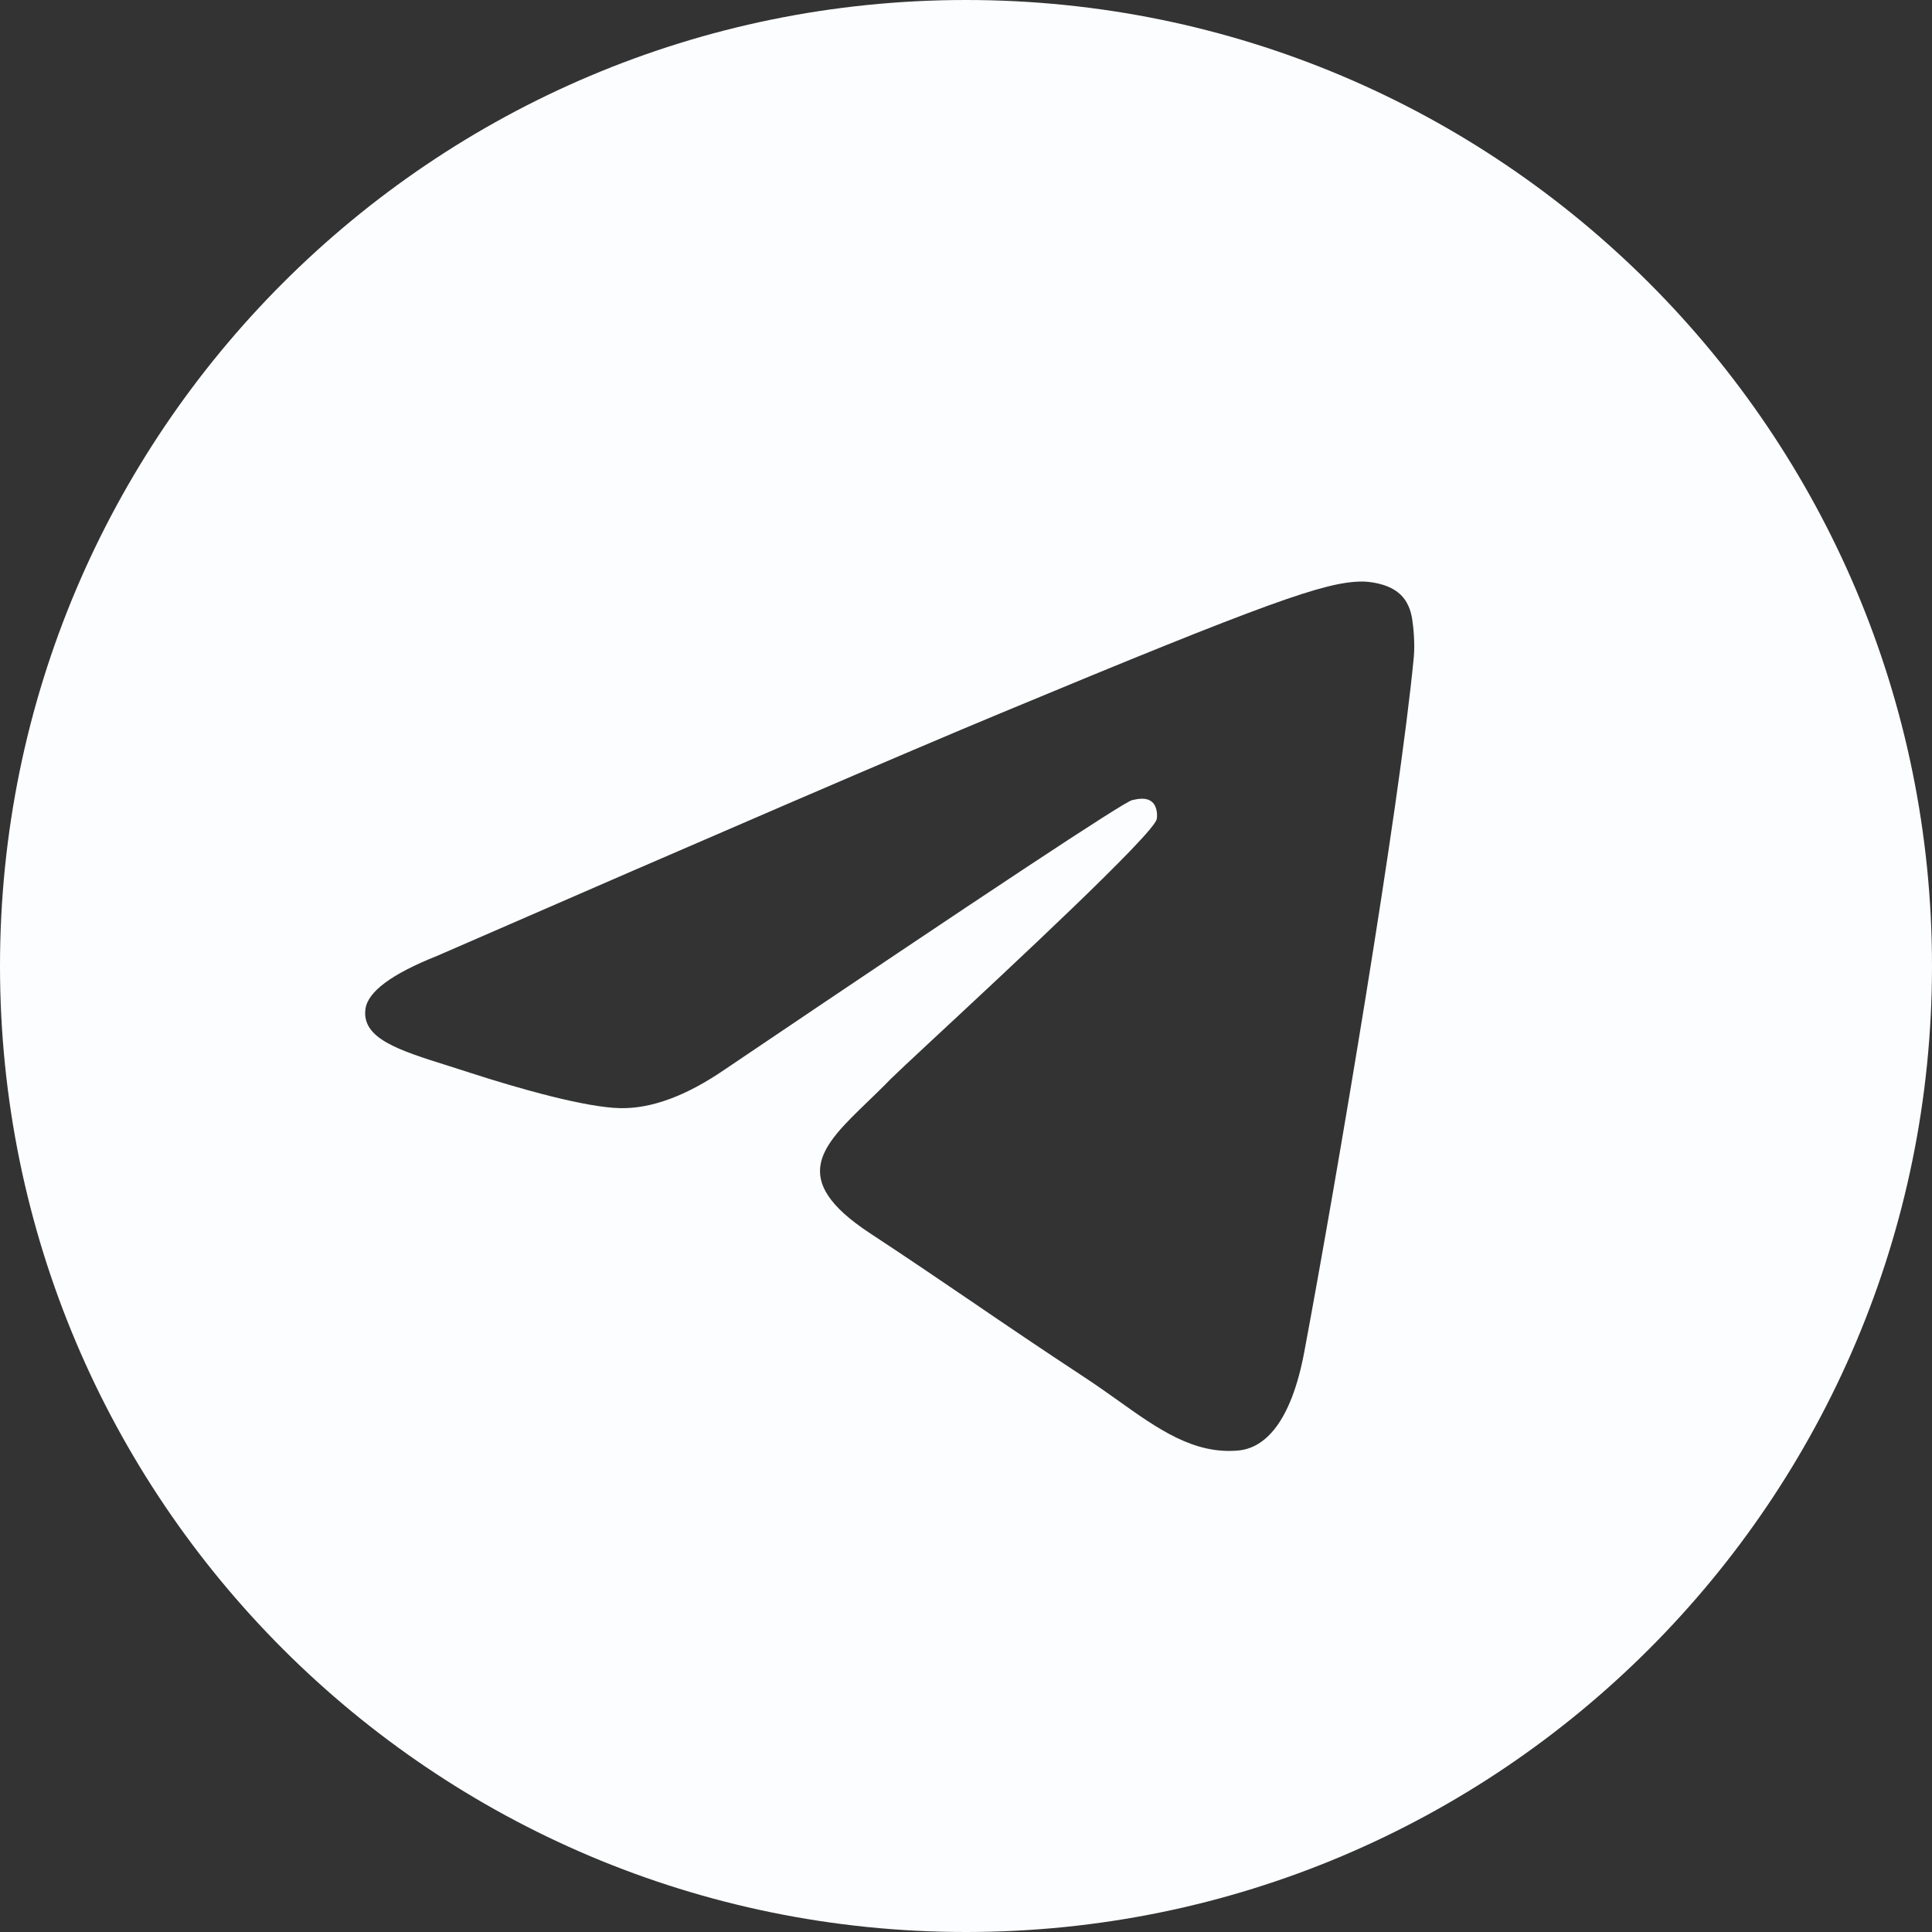 <svg width="14" height="14" viewBox="0 0 14 14" fill="none" xmlns="http://www.w3.org/2000/svg">
<rect x="0" y="0" width="14" height="14" fill="#333333" stroke="none"/>
<g clip-path="url(#clip0_37_649)">
<path fill-rule="evenodd" clip-rule="evenodd" d="M14 7C14 10.866 10.866 14 7 14C3.134 14 0 10.866 0 7C0 3.134 3.134 0 7 0C10.866 0 14 3.134 14 7ZM7.251 5.168C6.57 5.451 5.209 6.037 3.169 6.926C2.837 7.058 2.664 7.187 2.648 7.313C2.621 7.526 2.888 7.61 3.251 7.724C3.301 7.74 3.352 7.756 3.404 7.773C3.762 7.889 4.243 8.025 4.493 8.03C4.719 8.035 4.972 7.942 5.252 7.75C7.158 6.463 8.143 5.812 8.204 5.798C8.248 5.788 8.308 5.776 8.349 5.812C8.39 5.849 8.386 5.918 8.382 5.936C8.355 6.049 7.308 7.022 6.766 7.526C6.597 7.683 6.478 7.795 6.453 7.82C6.398 7.877 6.342 7.931 6.288 7.983C5.956 8.303 5.707 8.543 6.302 8.935C6.588 9.123 6.817 9.279 7.045 9.434C7.294 9.604 7.543 9.773 7.864 9.984C7.946 10.038 8.025 10.094 8.101 10.148C8.391 10.355 8.651 10.54 8.973 10.511C9.16 10.494 9.354 10.318 9.452 9.793C9.684 8.554 10.139 5.867 10.245 4.761C10.254 4.664 10.242 4.54 10.233 4.485C10.224 4.431 10.204 4.353 10.133 4.295C10.05 4.227 9.92 4.213 9.862 4.214C9.599 4.219 9.195 4.359 7.251 5.168Z" fill="#FCFDFE"/>
</g>
<defs>
<clipPath id="clip0_37_649">
<rect width="14" height="14" fill="white"/>
</clipPath>
</defs>
</svg>
